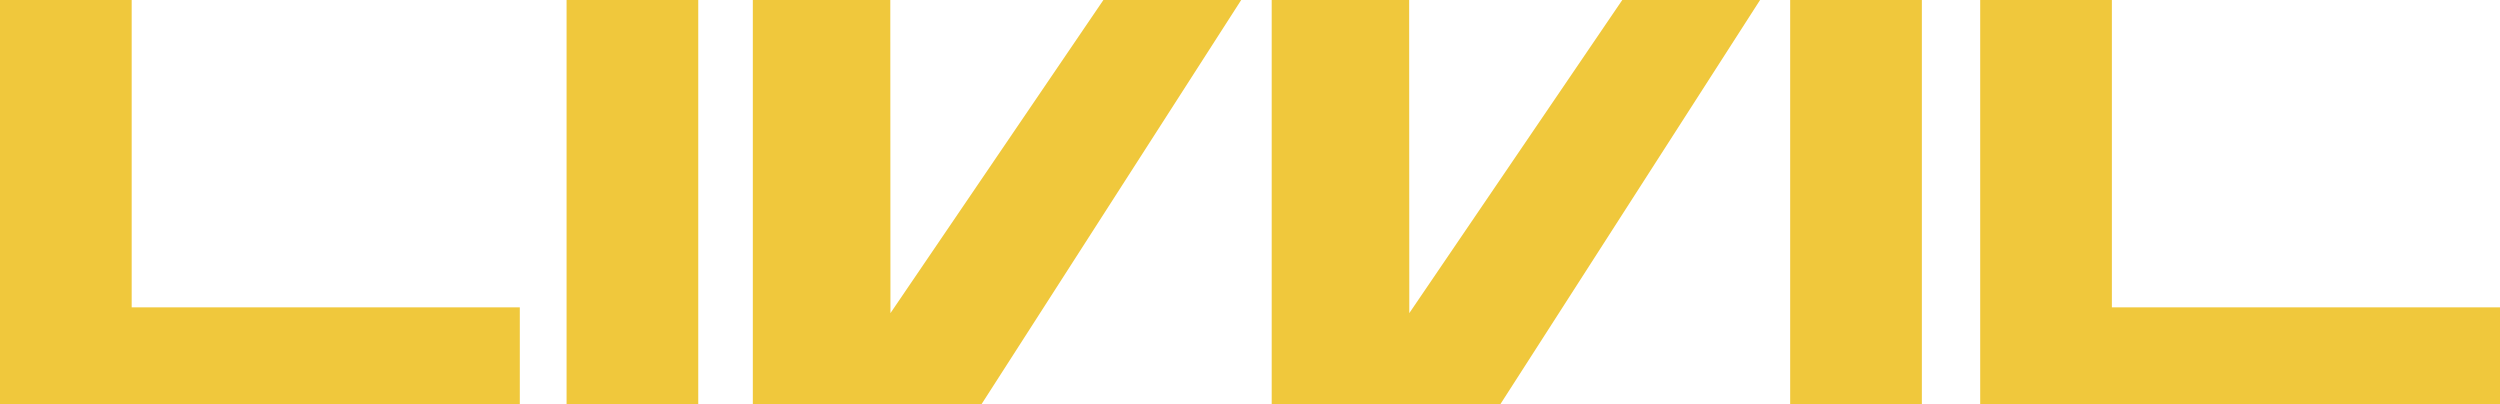 <svg width="1360" height="220" viewBox="0 0 1360 220" fill="none" xmlns="http://www.w3.org/2000/svg">
<path d="M0 0H71.631V167.201H282.771V220H0V0Z" fill="#F0C83C"/>
<path d="M766.578 0L766.659 170.343L882.518 0H957.481L816.122 220H691.805V0H766.578Z" fill="#F0C83C"/>
<path d="M1148.86 167.201V0H1077.23V220H1360V167.201H1148.86Z" fill="#F0C83C"/>
<path d="M308.217 0H379.848V220H308.217V0Z" fill="#F0C83C"/>
<path d="M484.405 170.343L484.323 0H409.537V220H533.868L675.213 0H600.25L484.405 170.343Z" fill="#F0C83C"/>
<path d="M973.855 0H1045.49V220H973.855V0Z" fill="#F0C83C"/>
</svg>

